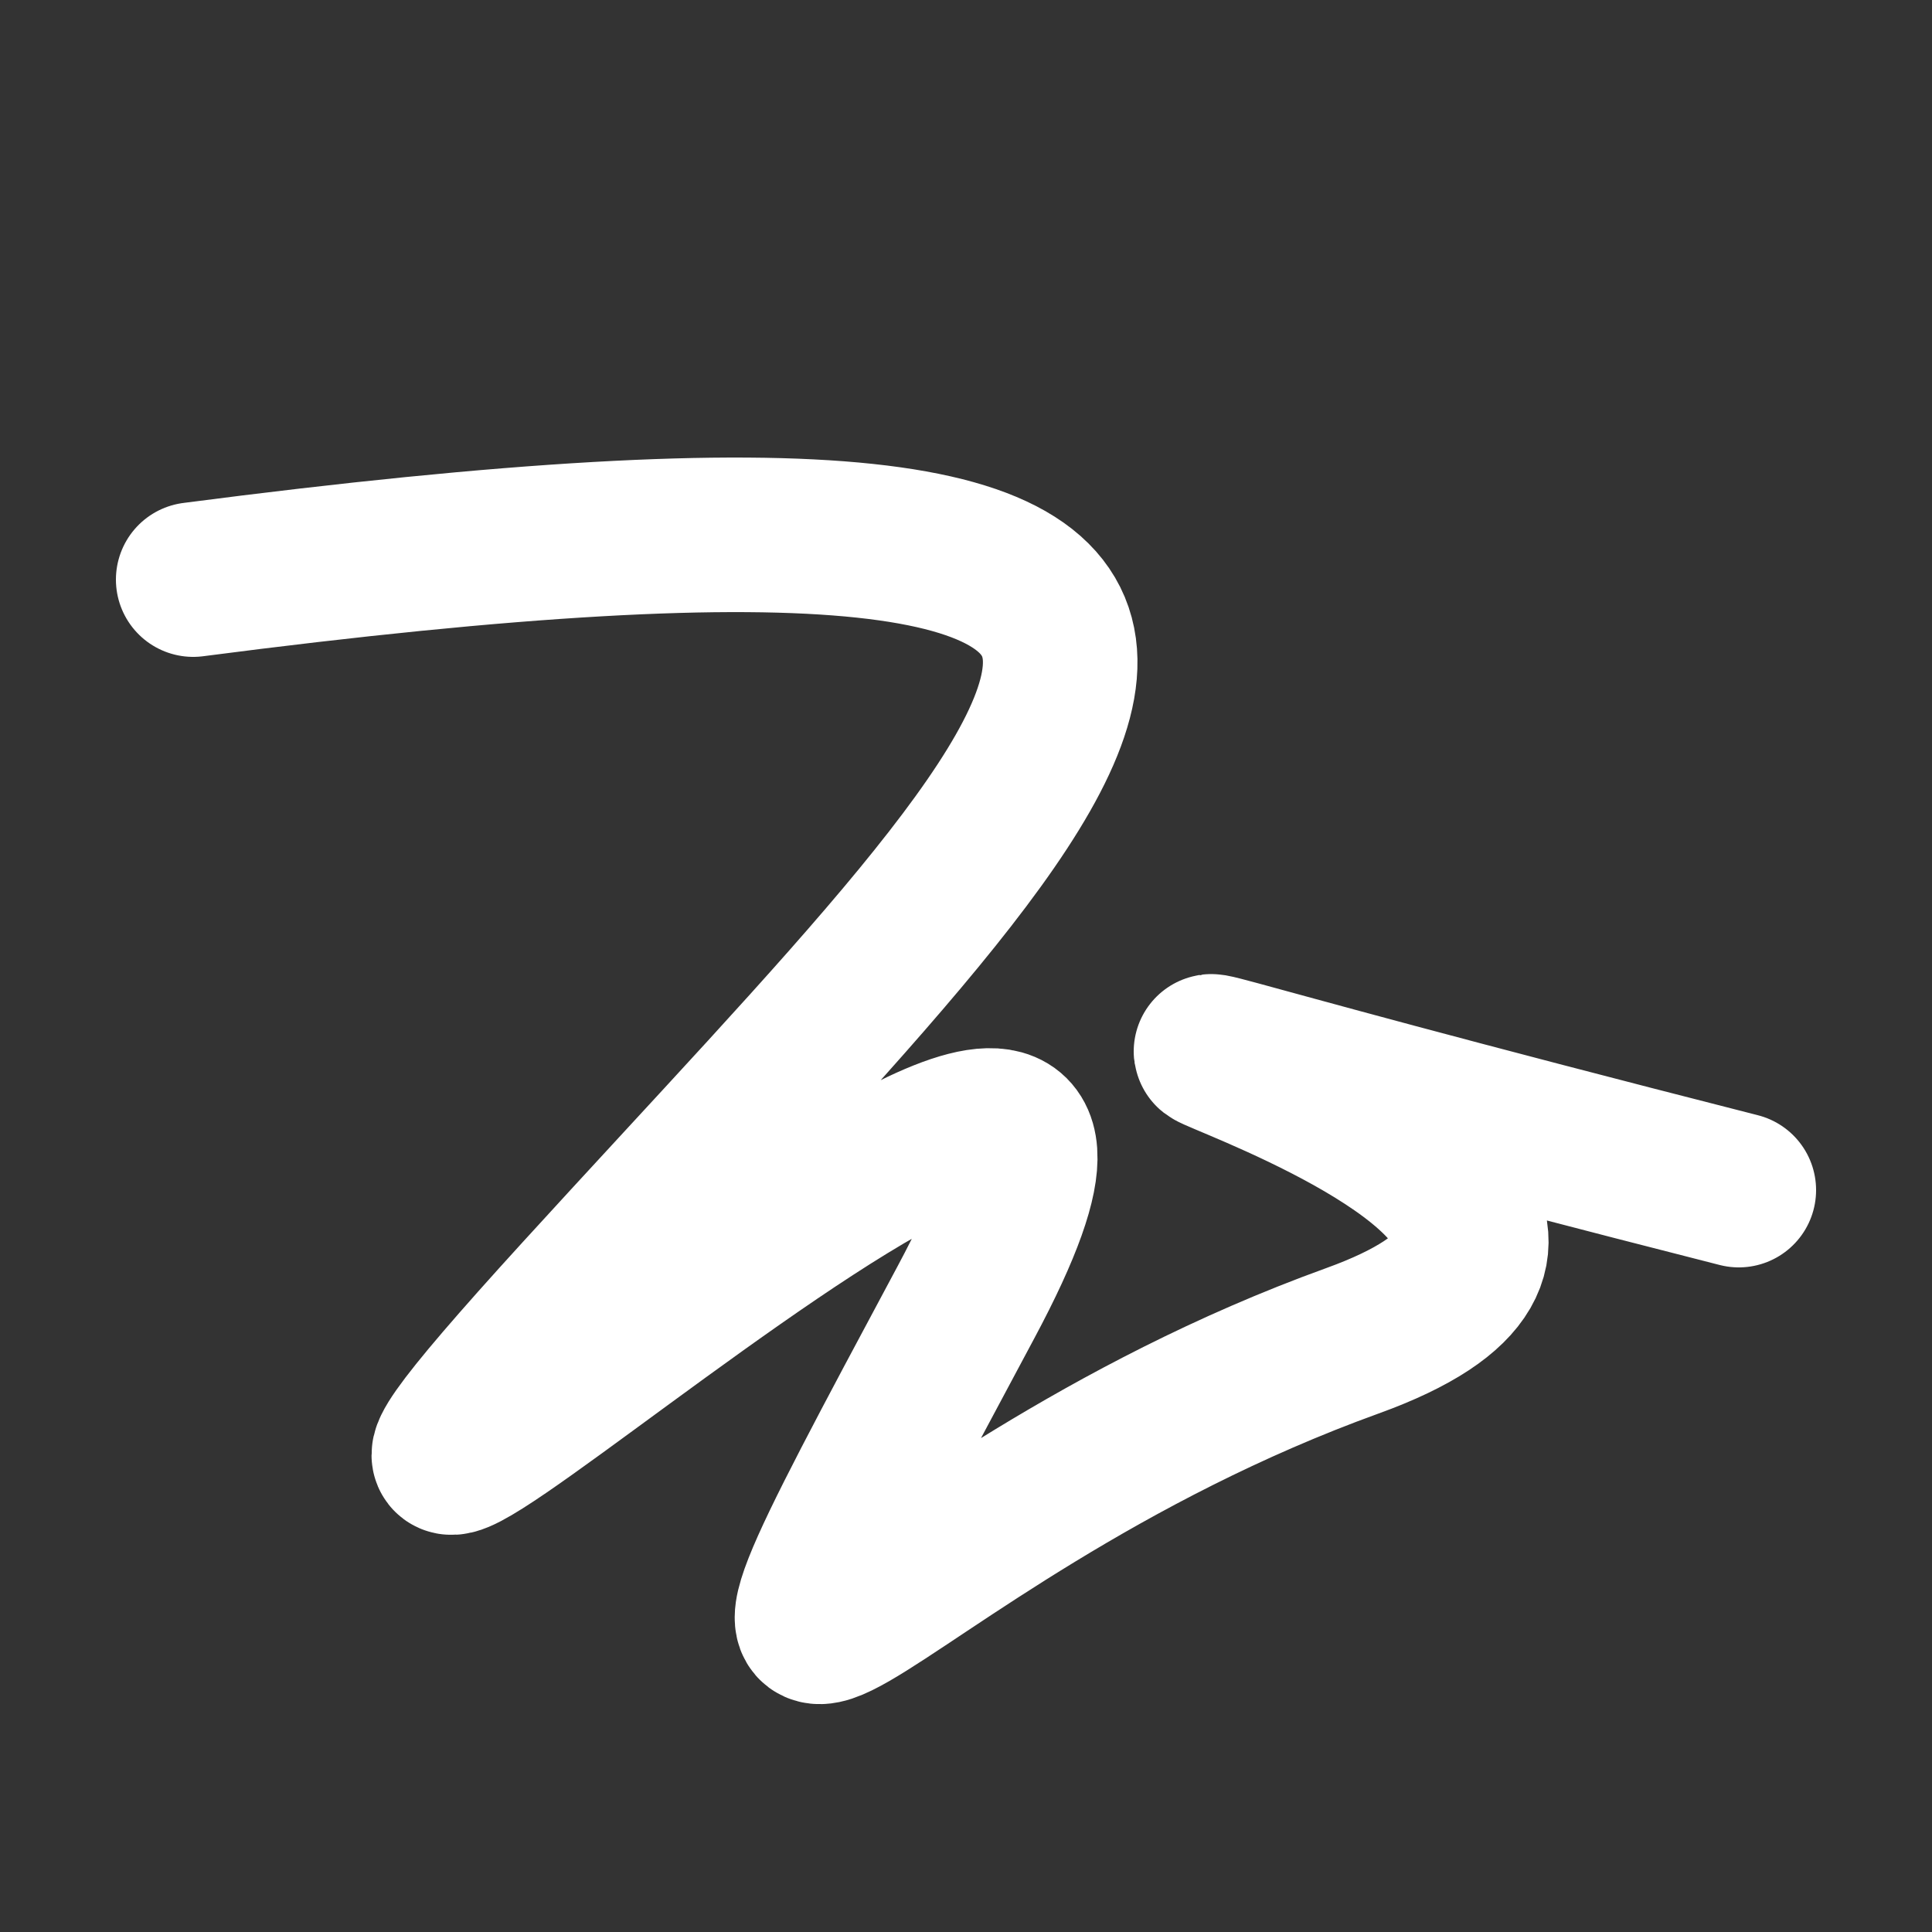 <svg xmlns="http://www.w3.org/2000/svg" version="1.2" viewBox="0 0 500 500"><rect x="0" y="0" width="500" height="500" fill="#333333" stroke="none"/><path d="M 50,150 C 380,107 285,187 150,335 S 333,182 250,337 S 220,394 350,347 S 136,228 450,308" stroke="#fff" fill="none" stroke-width="40" stroke-linecap="round"><animate attributeName="stroke" values="#00FF00;#0000FF" dur="0.1s" repeatCount="indefinite" calcMode="discrete"/><animate attributeName="d" values="M 50,150 C 380,107 285,187 150,335 S 333,182 250,337 S 220,394 350,347 S 136,228 450,308;M 50,232 C 276,354 166,300 150,316 S 348,339 250,150 S 139,193 350,335 S 330,271 450,186;M 50,316 C 354,380 300,285 150,150 S 214,378 250,335 S 131,302 350,337 S 271,136 450,278;M 50,150 C 380,107 285,187 150,335 S 333,182 250,337 S 220,394 350,347 S 136,228 450,308;M 50,335 C 107,330 187,297 150,337 S 290,101 250,347 S 193,365 350,341 S 228,158 450,153;M 50,337 C 330,271 297,291 150,347 S 112,256 250,341 S 251,373 350,326 S 158,303 450,204;M 50,150 C 380,107 285,187 150,335 S 333,182 250,337 S 220,394 350,347 S 136,228 450,308" dur="0.95s" repeatCount="indefinite"/><animate attributeName="stroke-width" values="10;50;10" dur="0.7s" repeatCount="indefinite"/></path></svg>